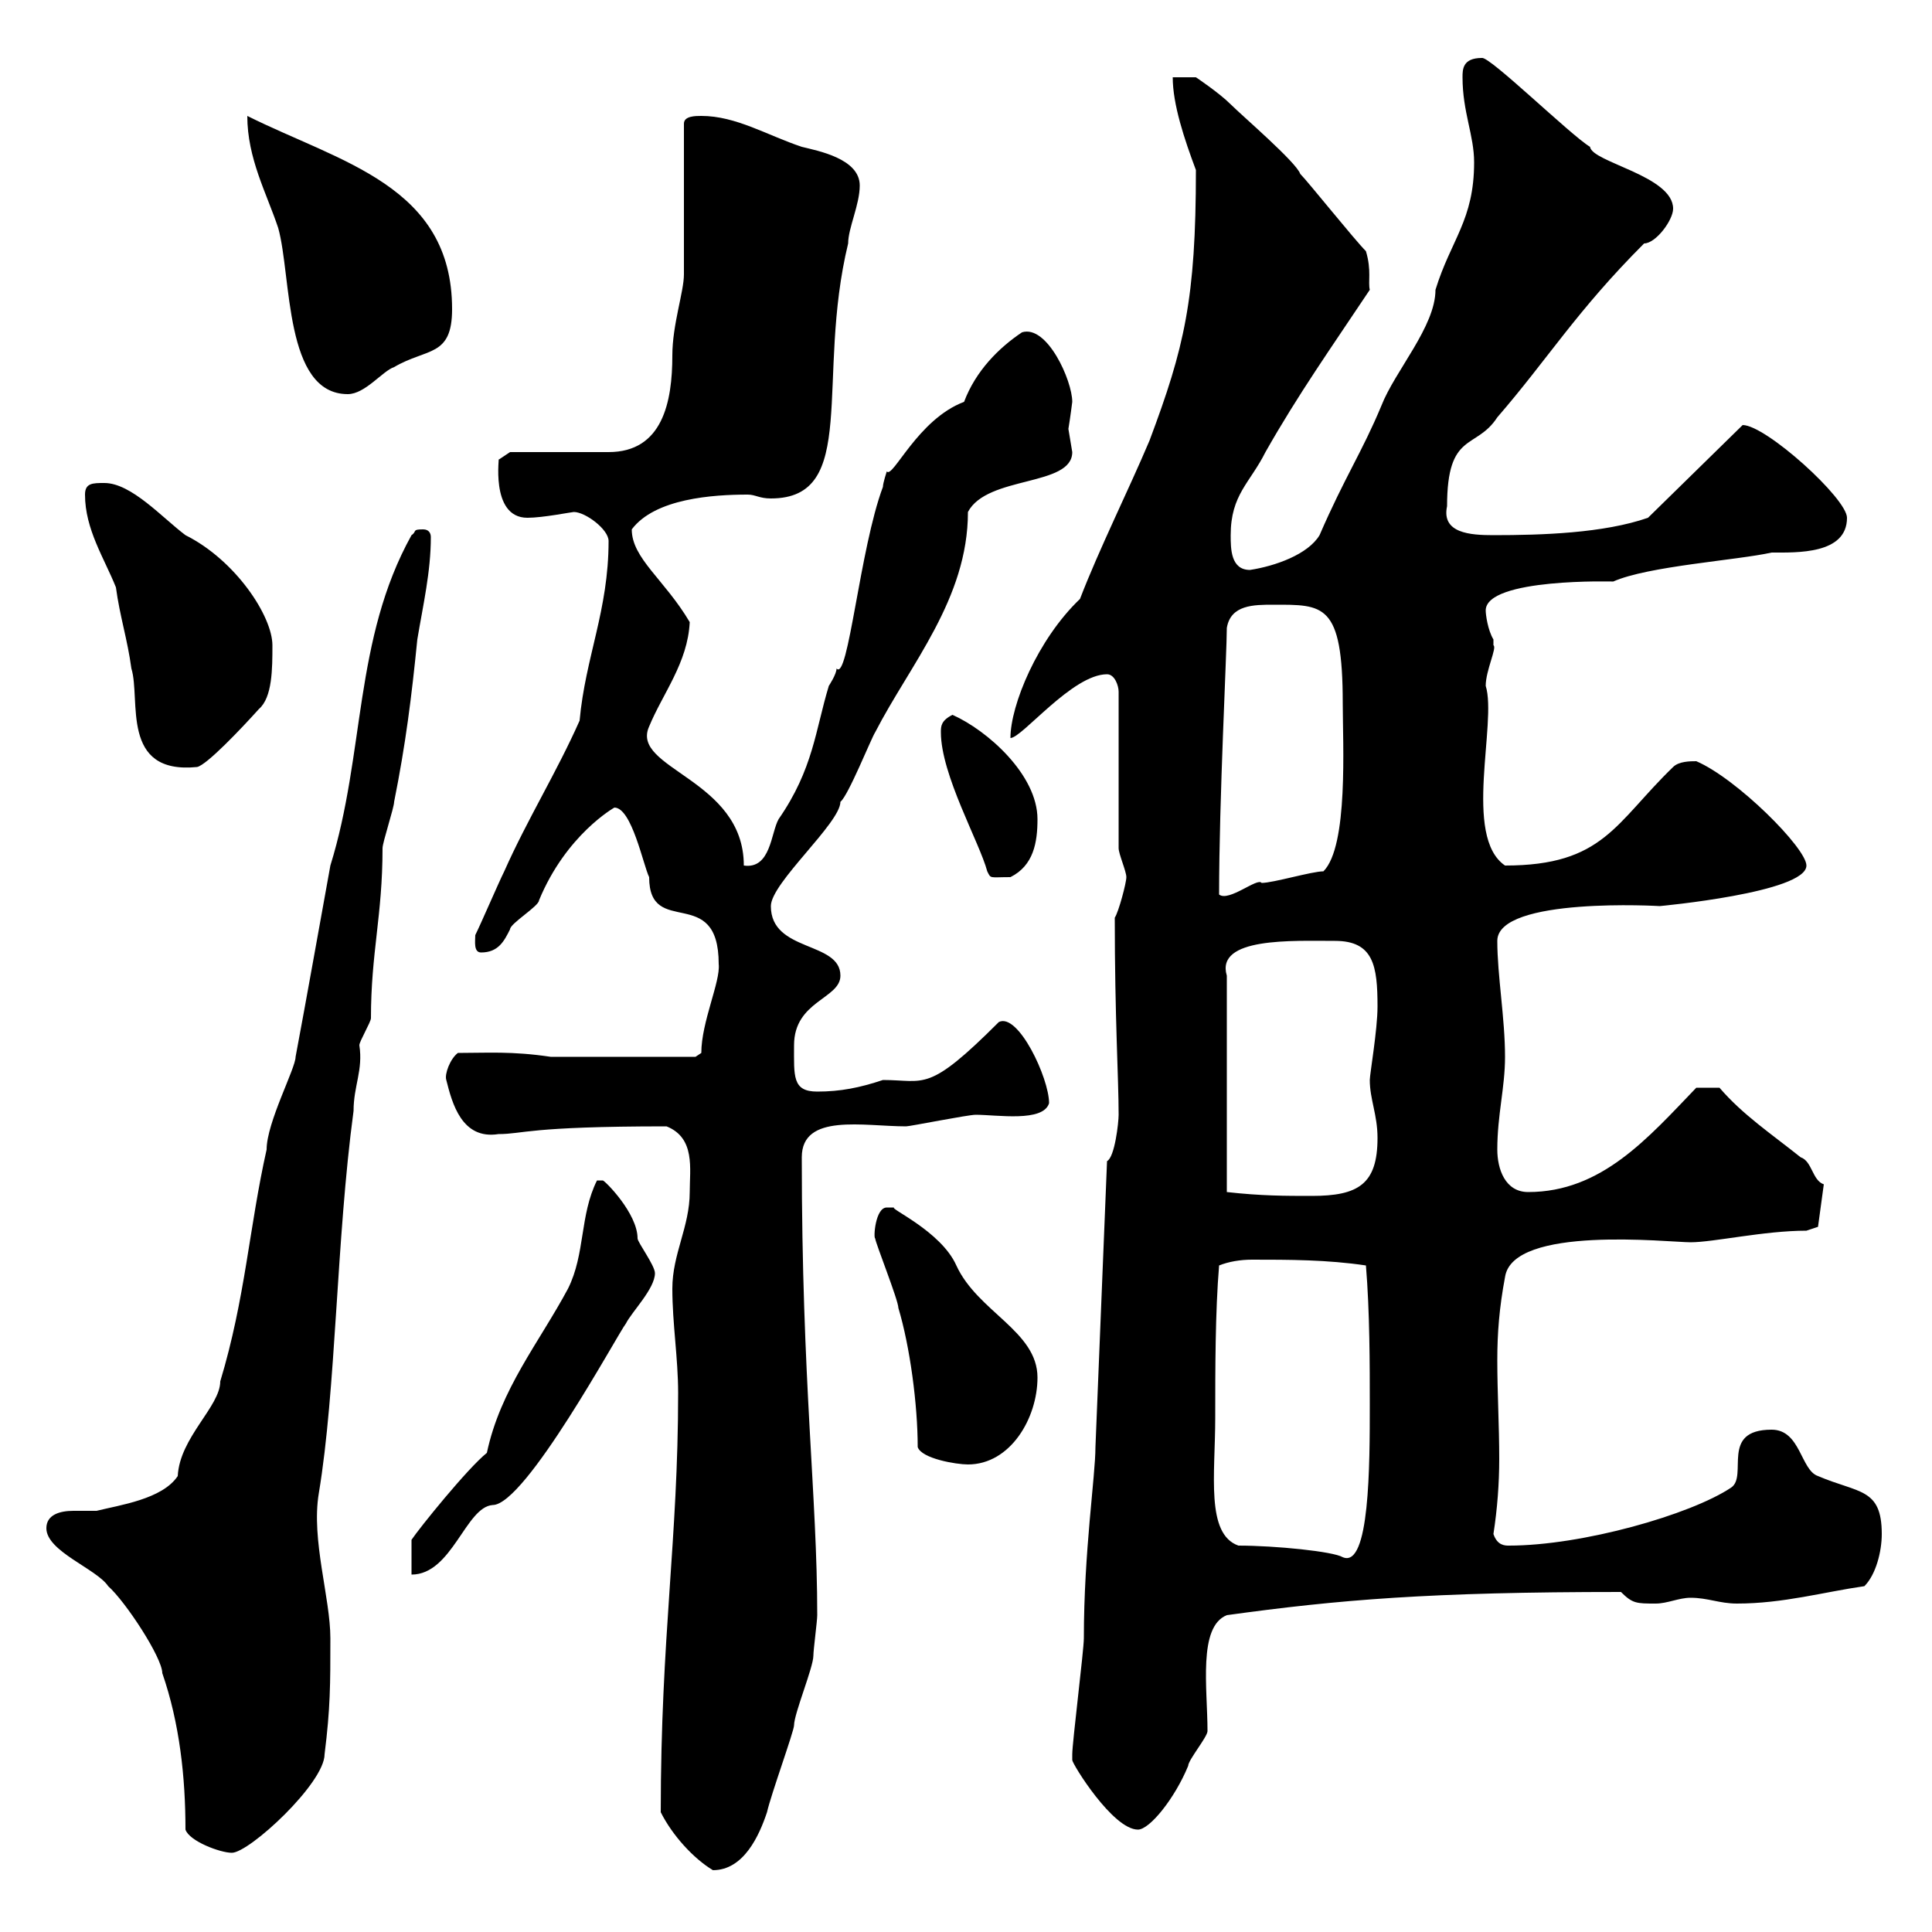 <svg xmlns="http://www.w3.org/2000/svg" xmlns:xlink="http://www.w3.org/1999/xlink" width="300" height="300"><path d="M102.60 281.40C104.40 285 107.70 288.60 110.70 290.40C115.50 290.40 117.90 285 119.10 281.40C119.70 278.70 123.30 268.80 123.30 267.90C123.30 266.10 126.30 258.90 126.30 257.10C126.30 256.20 126.90 251.70 126.90 250.80C126.90 232.20 124.50 214.80 124.50 179.70C124.50 172.80 134.10 174.90 140.70 174.90C141.30 174.90 150.30 173.10 151.50 173.10C154.80 173.10 162 174.30 162.90 171.30C162.90 167.40 158.10 157.20 155.10 158.70C144 169.80 143.70 167.70 137.10 167.70C133.50 168.90 130.50 169.50 126.90 169.50C123 169.50 123.30 167.10 123.30 162.30C123.30 155.40 130.50 155.10 130.50 151.50C130.50 146.10 119.70 147.90 119.70 140.70C119.70 137.10 130.50 127.80 130.50 124.50C131.70 123.60 135.30 114.60 135.90 113.70C141.30 103.20 150.30 93 150.30 79.50C153.30 73.80 166.50 75.60 166.50 70.20C166.50 70.20 165.90 66.60 165.90 66.60C166.20 64.80 166.50 62.40 166.50 62.40C166.50 59.10 162.60 50.40 158.70 51.60C155.10 54 151.50 57.60 149.70 62.40C142.50 65.10 138.60 74.40 137.70 73.20C137.70 73.20 137.10 75 137.10 75.60C133.50 85.20 131.70 105.90 129.90 103.80C129.90 104.70 128.70 106.50 128.70 106.50C126.60 113.40 126.30 119.40 120.90 127.20C119.70 129.30 119.70 135 115.50 134.40C115.50 120.90 97.80 119.40 100.80 112.80C102.90 107.70 106.80 102.90 107.10 96.60C103.20 90 98.10 86.70 98.10 82.20C101.70 77.40 110.70 76.80 116.10 76.80C117.30 76.80 117.90 77.40 119.70 77.40C133.50 77.40 126.60 58.80 131.70 37.80C131.70 35.40 133.50 31.80 133.50 28.80C133.50 24.60 126.90 23.40 124.50 22.80C119.10 21 114.30 18 108.90 18C108 18 106.20 18 106.20 19.20L106.20 42.60C106.20 45.30 104.40 50.40 104.40 55.20C104.40 62.40 102.90 70.20 94.50 70.20C91.80 70.20 81.90 70.20 79.20 70.20L77.40 71.40C77.70 70.20 75.90 80.40 81.90 80.40C84.30 80.40 88.80 79.50 89.10 79.50C90.90 79.50 94.50 82.20 94.50 84C94.50 94.80 90.90 102 90 111.90C86.40 120 81.90 127.20 78.30 135.30C77.40 137.10 74.70 143.40 73.80 145.20C73.80 146.10 73.50 147.90 74.70 147.90C77.40 147.90 78.30 146.10 79.20 144.30C79.20 143.40 83.70 140.70 83.70 139.80C87.90 129.60 95.40 125.40 95.40 125.40C98.10 125.40 99.90 134.40 100.80 136.20C100.80 145.80 111.60 137.10 111.60 149.70C111.90 152.40 108.90 158.70 108.90 163.50L108 164.10L85.50 164.10C79.50 163.20 75.60 163.50 71.10 163.50C69.90 164.40 69 166.80 69.30 167.70C70.20 171.30 71.70 177 77.40 176.10C81.30 176.10 81.90 174.90 103.50 174.90C108 176.70 107.10 181.50 107.10 185.10C107.10 190.50 104.40 194.70 104.40 200.10C104.40 205.50 105.30 210.90 105.30 216.30C105.30 239.10 102.60 254.10 102.60 281.40ZM28.80 284.10C29.40 285.90 34.20 287.70 36 287.70C38.70 287.70 50.40 276.90 50.40 272.40C51.30 265.20 51.30 261.60 51.30 254.40C51.30 248.10 48.30 239.10 49.50 231.90C52.20 215.70 52.20 192.60 54.90 172.50C54.90 168.60 56.40 166.20 55.80 162.30C55.80 161.70 57.60 158.70 57.60 158.10C57.60 147.90 59.40 142.20 59.40 131.70C59.40 130.80 61.20 125.40 61.20 124.50C63 115.50 63.90 108.30 64.80 99.30C65.70 93.90 66.90 88.80 66.90 83.40C66.90 82.80 66.60 82.20 65.70 82.20C63.90 82.20 64.80 82.50 63.90 83.10C54.90 99.30 56.70 117 51.30 134.40C49.50 144.30 47.70 154.50 45.90 164.10C45.90 165.90 41.40 174.30 41.40 178.50C38.70 190.50 38.10 201.60 34.20 214.50C34.20 218.40 27.90 223.20 27.60 229.20C25.20 232.80 18.60 233.70 15 234.60C14.10 234.60 12.90 234.60 11.40 234.60C9.30 234.60 7.20 235.20 7.20 237.30C7.20 240.90 15 243.60 16.80 246.30C19.50 248.70 25.20 257.40 25.20 259.80C27.90 267.60 28.80 276 28.80 284.10ZM166.50 273.30C166.50 273.90 172.80 284.10 176.70 284.10C178.50 284.10 182.40 279.30 184.50 274.20C184.50 273.30 187.50 269.70 187.50 268.80C187.50 262.20 186 252.60 190.50 250.80C207.90 248.40 222 247.20 251.70 247.20C253.50 249 254.10 249 257.10 249C258.90 249 260.70 248.10 262.50 248.10C265.20 248.10 267 249 269.70 249C276.90 249 283.20 247.20 289.50 246.30C291.30 244.50 292.20 240.90 292.20 238.20C292.20 231 288.60 231.90 282.30 229.20C279.60 228.30 279.60 222 275.10 222C267 222 271.50 229.20 268.80 231C262.50 235.20 245.70 240 234.30 240C233.70 240 232.50 240 231.90 238.20C232.50 234.30 232.80 230.40 232.80 226.50C232.80 221.40 232.50 216.30 232.50 211.20C232.50 207 232.80 203.10 233.70 198.30C234.90 190.20 259.20 192.90 262.50 192.90C266.10 192.90 273.90 191.10 280.50 191.10L282.30 190.50L283.20 183.90C281.40 183.30 281.40 180.30 279.60 179.70C275.10 176.10 270.60 173.10 267 168.90L263.40 168.90C255.90 176.70 248.70 185.10 237.30 185.10C233.70 185.10 232.50 181.50 232.50 178.50C232.50 173.10 233.70 168.90 233.70 164.10C233.70 158.10 232.50 151.50 232.50 146.10C232.50 139.20 258 140.70 257.70 140.70C257.70 140.70 280.50 138.60 280.50 134.40C280.50 131.70 269.70 120.90 263.40 118.20C262.50 118.20 260.70 118.20 259.80 119.10C250.80 127.80 249 134.40 233.70 134.40C227.10 129.90 232.50 112.20 230.70 106.50C230.70 104.10 232.50 100.50 231.90 100.20C231.90 100.20 231.90 99.30 231.90 99.30C231 97.80 230.70 95.40 230.70 94.80C230.70 89.70 250.80 90.30 250.50 90.30C255.90 87.90 269.70 87 275.10 85.80C279 85.80 286.80 86.10 286.80 80.40C286.80 77.40 274.20 66 270.60 66L255.90 80.40C249 82.80 239.40 83.10 231.90 83.10C228.30 83.10 223.80 82.80 224.70 78.60C224.70 66.90 229.20 69.90 232.50 64.80C240.30 55.80 244.80 48.30 255.30 37.80C257.10 37.80 259.80 34.20 259.80 32.40C259.80 27.30 247.20 25.20 246.90 22.80C243.90 21 231.30 8.70 230.10 9C227.10 9 227.10 10.80 227.10 12C227.10 17.40 228.90 21 228.90 25.20C228.90 34.20 225.30 37.20 222.90 45C222.90 50.70 216.60 57.60 214.50 63C211.50 70.20 208.80 74.10 204.90 83.10C203.10 86.10 198 87.90 194.10 88.50C191.10 88.50 191.10 85.20 191.10 83.10C191.10 76.80 194.10 75 196.50 70.20C201.60 61.20 206.70 54 212.70 45C212.40 43.80 213 42 212.10 39C210.30 37.20 203.10 28.20 201.90 27C201.30 25.20 192.90 18 191.10 16.20C189.30 14.40 185.70 12 185.70 12L182.10 12C182.10 16.20 183.90 21.60 185.70 26.40C185.70 46.50 183.90 54 178.50 68.40C175.20 76.20 170.70 85.20 167.70 93C161.10 99.30 156.90 109.50 156.90 114.60C158.70 114.60 166.50 104.70 171.90 104.70C173.10 104.70 173.70 106.50 173.70 107.40L173.70 131.70C173.70 132.60 174.90 135.30 174.90 136.20C174.90 137.10 173.70 141.60 173.10 142.50C173.10 158.10 173.70 167.40 173.70 173.10C173.70 174.30 173.10 179.70 171.90 180.30L170.10 224.70C170.10 229.20 168.30 240.90 168.30 254.40C168.30 256.20 166.50 270.60 166.50 272.40C166.50 272.40 166.50 273.30 166.50 273.30ZM92.70 183.30C90 188.70 90.90 194.70 88.20 200.10C83.70 208.50 77.70 215.70 75.60 225.60C72.60 228 65.10 237.30 63.90 239.10L63.90 244.50C70.20 244.50 72.30 234 76.50 233.70C81.60 233.70 96 207 97.20 205.50C98.10 203.70 101.70 200.10 101.70 197.70C101.70 196.50 99 192.90 99 192.30C99 188.40 93.90 183.30 93.60 183.30C93.60 183.30 92.70 183.30 92.70 183.30ZM192.30 240C187.20 238.20 188.70 228.90 188.70 220.20C188.70 212.70 188.70 203.70 189.30 196.50C190.80 195.90 192.60 195.60 194.40 195.60C200.10 195.60 206.10 195.60 212.10 196.50C212.70 203.70 212.70 212.10 212.70 218.10C212.70 227.40 212.70 243.60 208.50 241.80C207 240.90 198 240 192.30 240ZM142.50 224.70C143.10 226.50 148.50 227.40 150.30 227.40C156.90 227.40 161.10 220.20 161.10 213.90C161.10 206.70 151.80 203.70 148.50 196.50C146.10 191.10 137.70 187.50 138.90 187.50C138.90 187.50 138.90 187.50 137.70 187.50C135.90 187.50 135.60 192.30 135.90 192.30C135.90 192.90 139.50 201.90 139.50 203.10C141.30 209.10 142.50 218.10 142.50 224.70ZM190.50 185.10L190.50 151.50C188.70 145.50 200.70 146.10 207.30 146.10C213.30 146.10 213.90 150 213.90 156.30C213.90 159.90 212.70 166.80 212.70 167.70C212.70 170.70 213.90 173.10 213.90 176.70C213.90 183.90 210.90 185.70 203.70 185.70C199.50 185.70 195.90 185.70 190.50 185.10ZM197.70 93.90C205.50 93.90 208.50 93.60 208.50 109.20C208.50 115.50 209.40 131.40 205.50 135.30C203.70 135.30 197.70 137.10 195.90 137.10C195.30 136.20 190.80 140.10 189.30 138.90C189.30 124.20 190.50 101.40 190.50 97.50C191.10 93.90 194.70 93.90 197.70 93.90ZM146.10 113.70C146.10 120.30 152.10 130.80 153.30 135.30C153.90 136.50 153.60 136.20 156.90 136.20C160.50 134.40 161.10 130.80 161.10 127.20C161.10 120.30 153.30 113.40 147.90 111C146.10 111.90 146.10 112.80 146.10 113.70ZM13.20 76.80C13.20 82.20 16.20 86.70 18 91.20C18.60 95.70 19.80 99.30 20.40 103.80C21.90 108.60 18.60 120.30 30.60 119.10C32.10 118.80 37.50 113.10 40.20 110.10C42.30 108.30 42.30 103.80 42.30 100.20C42.30 95.70 36.60 87 28.80 83.10C25.20 80.40 20.40 75 16.20 75C14.40 75 13.20 75 13.20 76.80ZM38.40 18C38.40 24.60 41.40 30 43.20 35.40C45.30 42.90 44.10 61.20 54 61.20C56.70 61.20 59.40 57.60 61.20 57C66.30 54 70.20 55.50 70.20 48C70.20 28.80 52.80 25.20 38.40 18Z"/></svg>